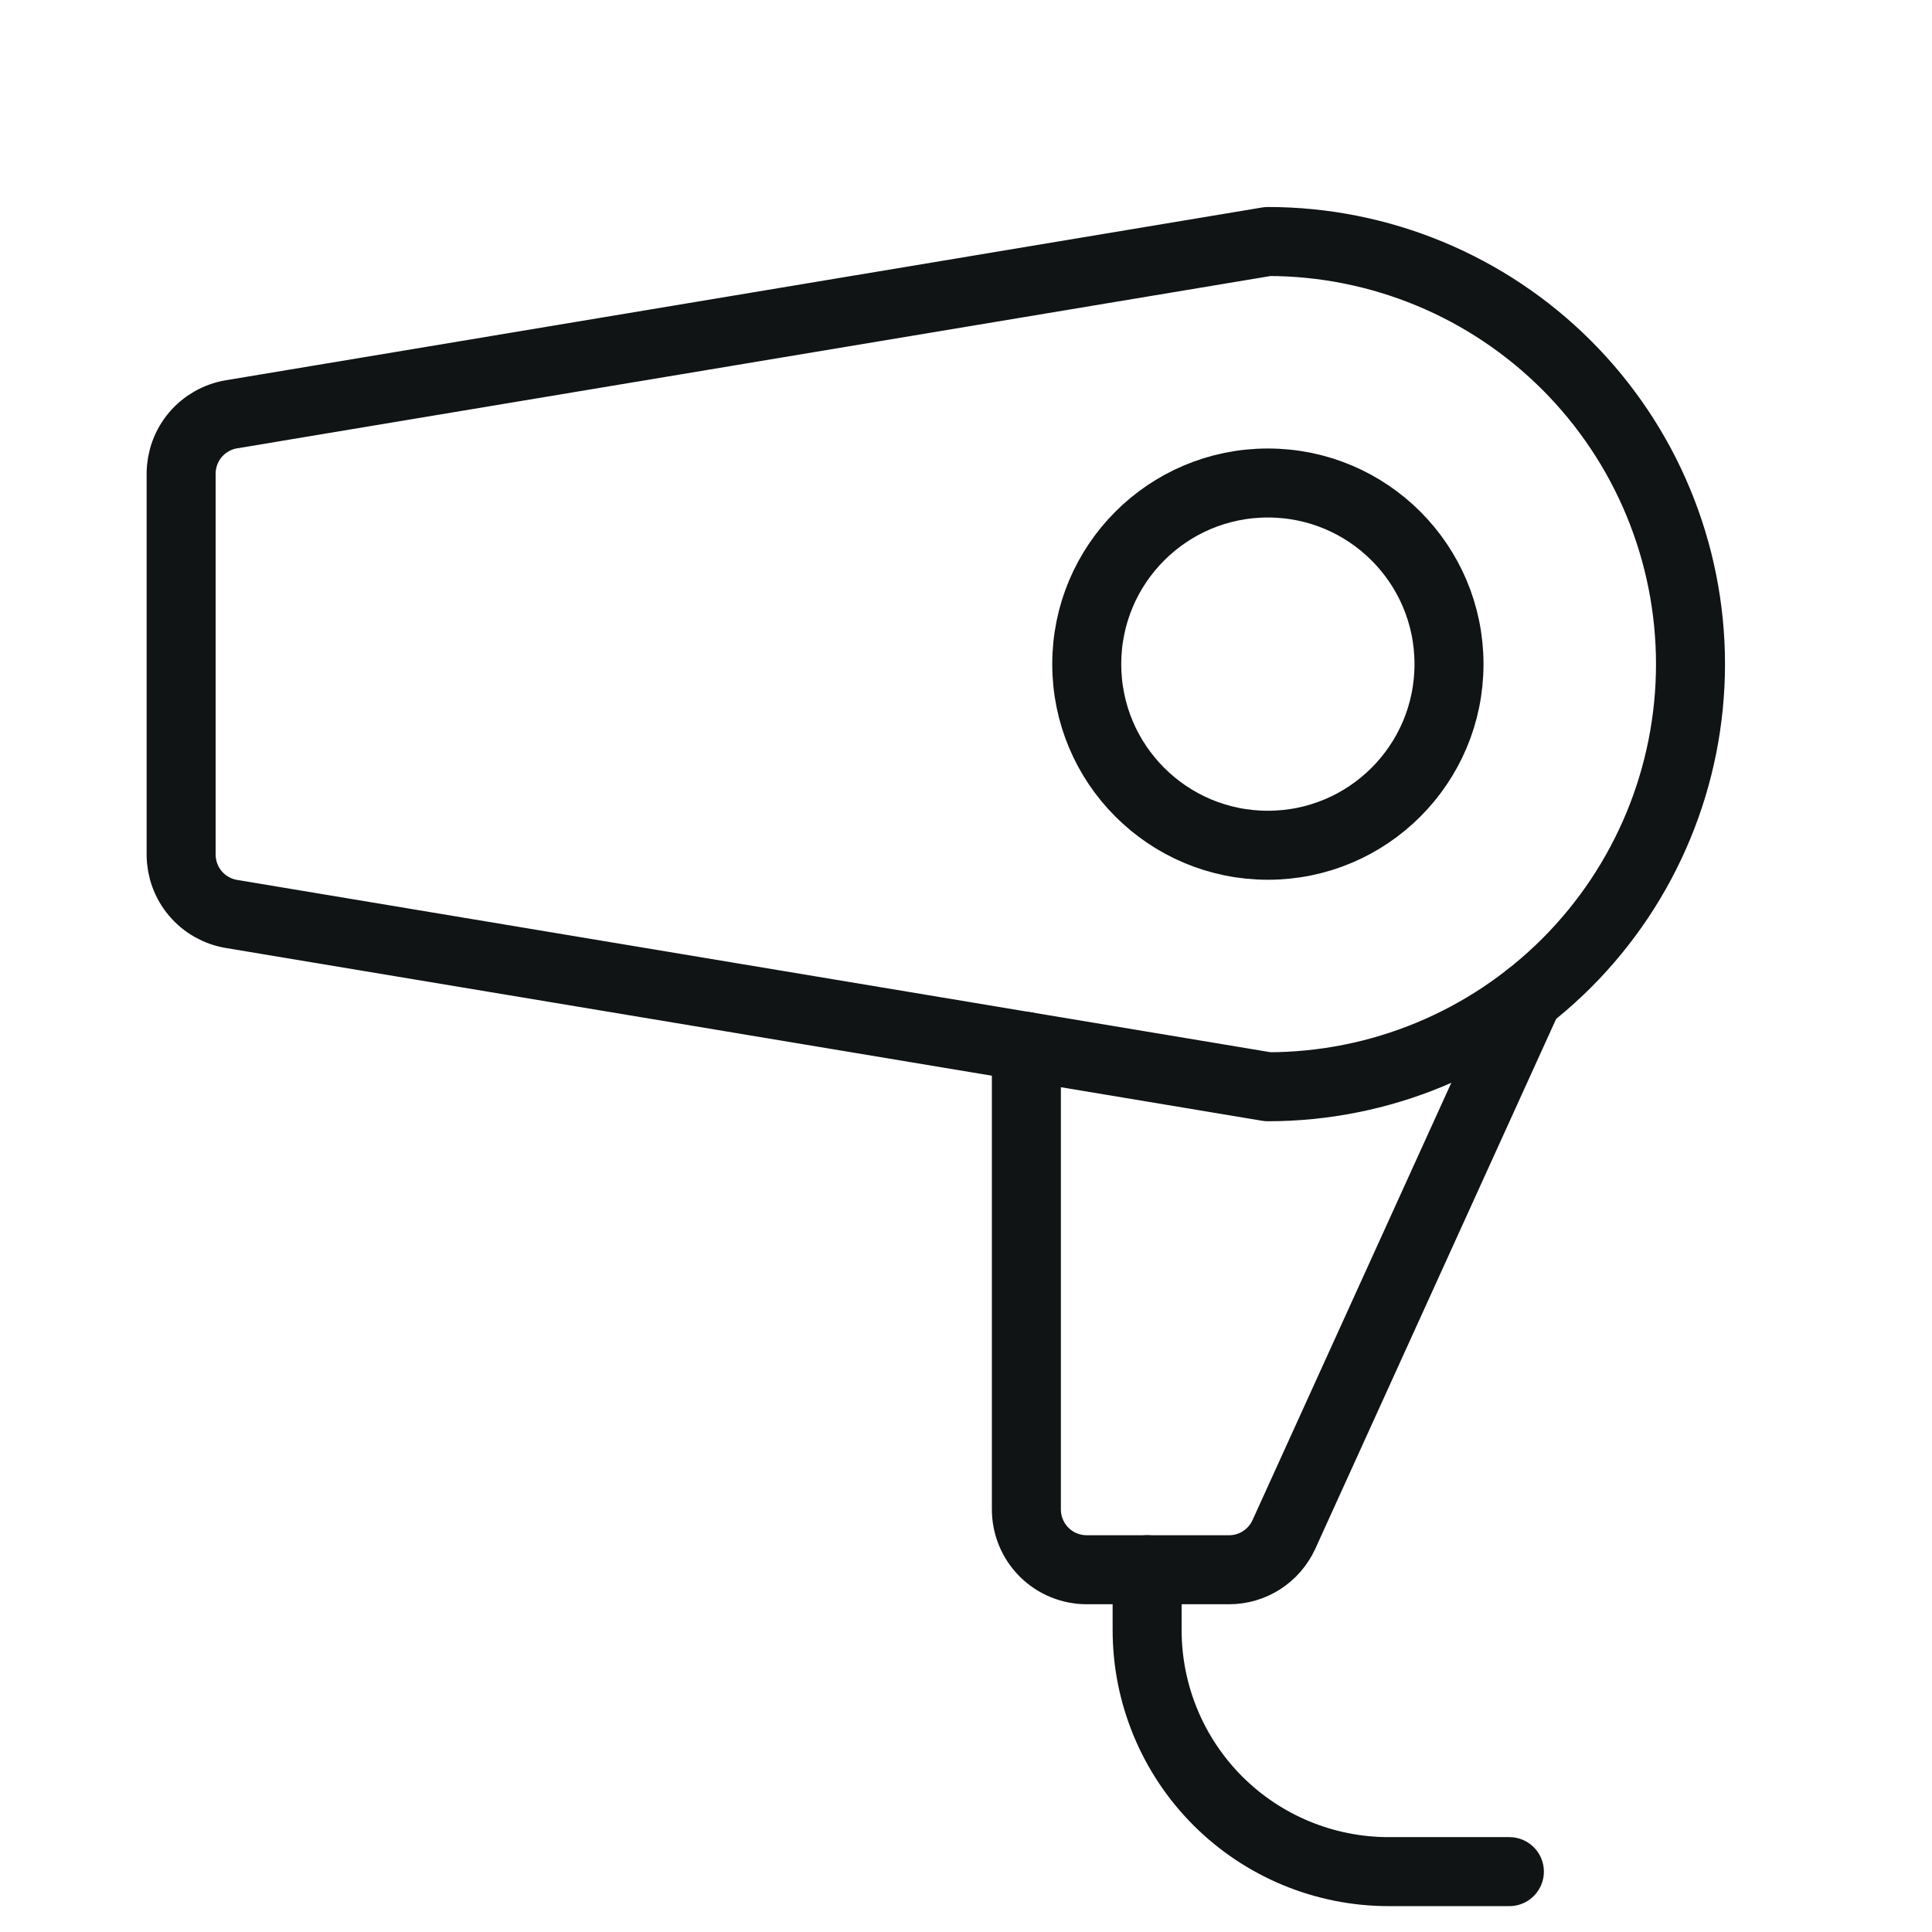 <svg width="28" height="28" viewBox="0 0 28 28" fill="none" xmlns="http://www.w3.org/2000/svg">
<path d="M18.375 12.25C19.825 12.25 21 11.075 21 9.625C21 8.175 19.825 7 18.375 7C16.925 7 15.75 8.175 15.75 9.625C15.75 11.075 16.925 12.25 18.375 12.25Z" stroke="#101415" stroke-linecap="round" stroke-linejoin="round"/>
<path d="M2.625 12.383V6.867C2.625 6.66 2.698 6.459 2.832 6.301C2.966 6.143 3.151 6.038 3.356 6.004L18.375 3.5C20 3.5 21.557 4.145 22.706 5.294C23.855 6.443 24.5 8.001 24.5 9.625C24.5 11.249 23.855 12.807 22.706 13.956C21.557 15.105 20 15.75 18.375 15.75L3.356 13.246C3.151 13.212 2.966 13.107 2.832 12.949C2.698 12.791 2.625 12.591 2.625 12.383Z" stroke="#101415" stroke-linecap="round" stroke-linejoin="round"/>
<path d="M16.625 22.75V23.625C16.625 24.553 16.994 25.444 17.65 26.1C18.306 26.756 19.197 27.125 20.125 27.125H21.875" stroke="#101415" stroke-linecap="round" stroke-linejoin="round"/>
<path d="M22.147 14.451L18.608 22.237C18.538 22.39 18.426 22.52 18.285 22.611C18.144 22.702 17.98 22.75 17.812 22.75H15.75C15.518 22.75 15.295 22.658 15.131 22.494C14.967 22.33 14.875 22.107 14.875 21.875V15.167" stroke="#101415" stroke-linecap="round" stroke-linejoin="round"/>
</svg>
